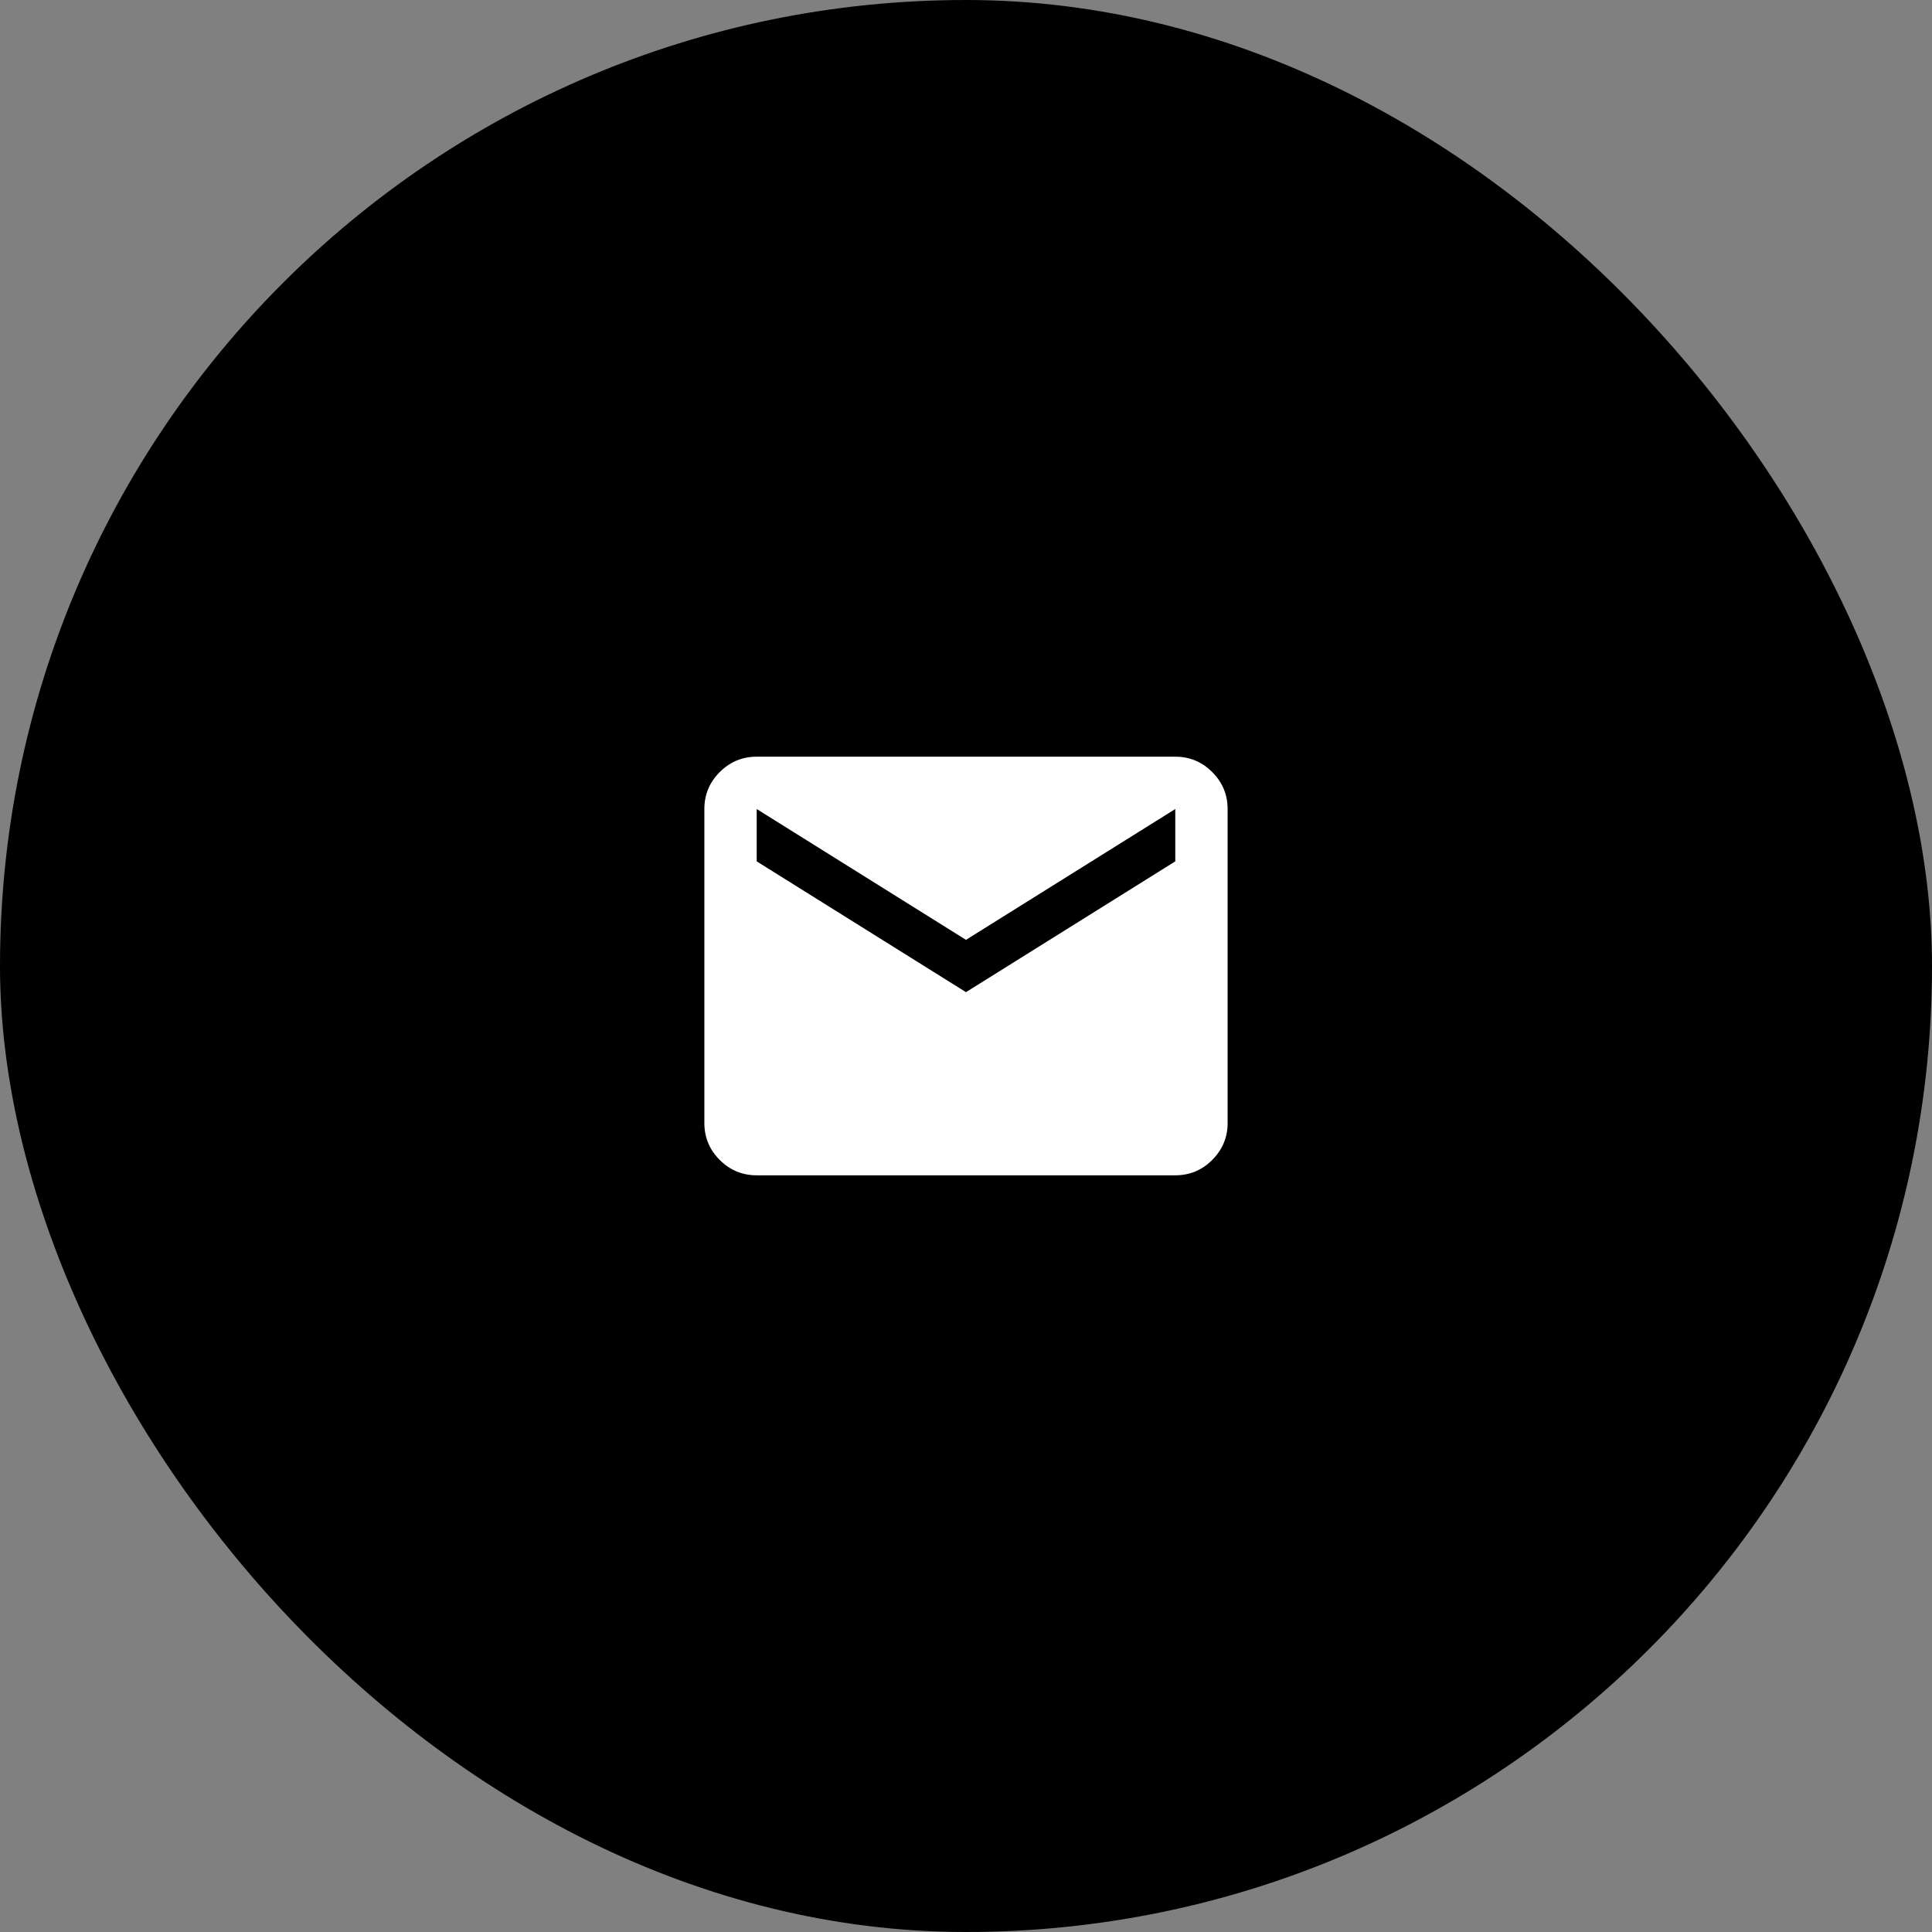 <svg width="80" height="80" viewBox="0 0 80 80" fill="none" xmlns="http://www.w3.org/2000/svg">
<rect x="0" y="0" width="80" height="80" fill="#808080" stroke="none"/>
<rect width="80" height="80" rx="40" fill="black"/>
<mask id="mask0_275_8420" style="mask-type:alpha" maskUnits="userSpaceOnUse" x="27" y="27" width="26" height="26">
<rect x="27" y="27" width="26" height="26" fill="#D9D9D9"/>
</mask>
<g mask="url(#mask0_275_8420)">
<path d="M31.333 48.667C30.737 48.667 30.227 48.455 29.802 48.03C29.378 47.606 29.166 47.096 29.166 46.5V33.5C29.166 32.904 29.378 32.394 29.802 31.97C30.227 31.546 30.737 31.333 31.333 31.333H48.666C49.262 31.333 49.772 31.546 50.196 31.97C50.62 32.394 50.833 32.904 50.833 33.5V46.5C50.833 47.096 50.62 47.606 50.196 48.03C49.772 48.455 49.262 48.667 48.666 48.667H31.333ZM39.999 41.083L48.666 35.667V33.5L39.999 38.917L31.333 33.5V35.667L39.999 41.083Z" fill="white"/>
</g>
</svg>
